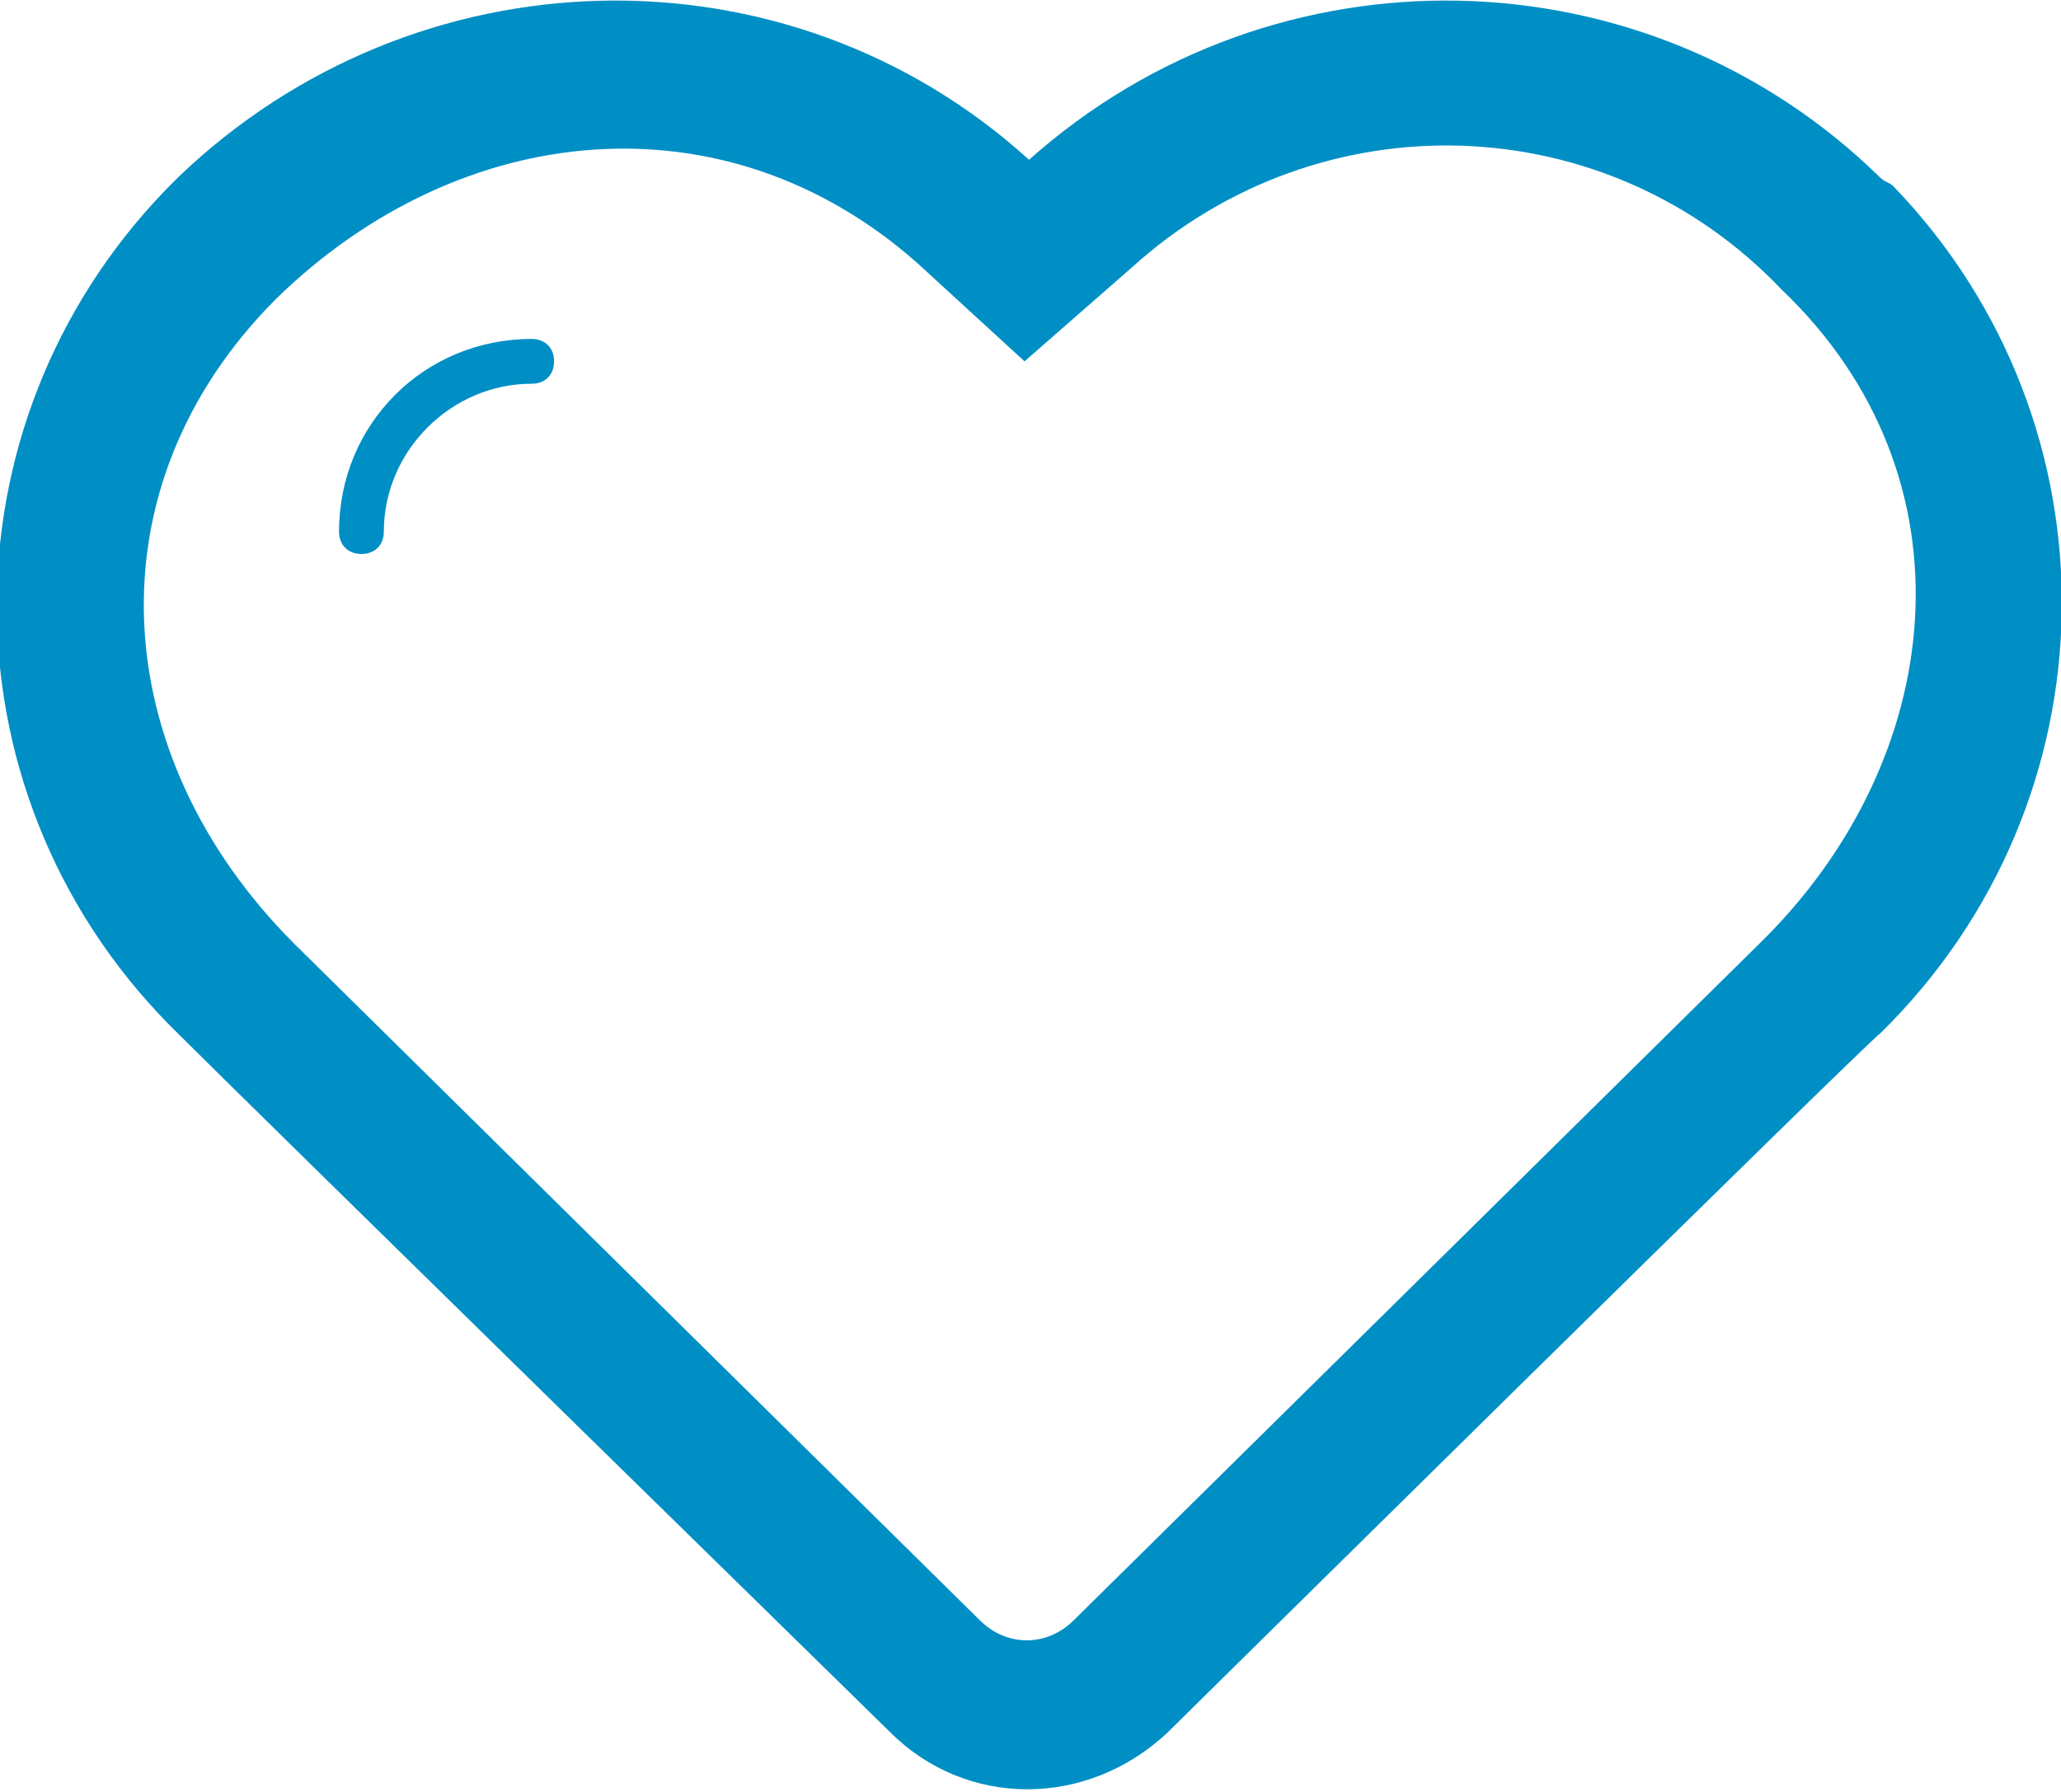 <?xml version="1.0" encoding="utf-8"?>
<!-- Generator: Adobe Illustrator 24.3.1, SVG Export Plug-In . SVG Version: 6.00 Build 0)  -->
<svg version="1.1" id="Layer_1" xmlns="http://www.w3.org/2000/svg" xmlns:xlink="http://www.w3.org/1999/xlink" x="0px" y="0px"
	 viewBox="0 0 46 40" style="enable-background:new 0 0 46 40;" xml:space="preserve">
<style type="text/css">
	.st0{fill:#008FC5;}
</style>
<g id="heart" transform="translate(913.667 499.666)">
	<path id="Path_9175" class="st0" d="M-871.7-495.7c-5.2-5.1-13.5-5.3-19-0.4c-5.4-4.9-13.7-4.7-19,0.4c-5.3,5.2-5.4,13.6-0.2,18.9
		c0.1,0.1,0.2,0.2,0.2,0.2c1.5,1.5,15.9,15.6,15.9,15.6c1.7,1.7,4.4,1.7,6.2,0c0,0,15.7-15.5,15.9-15.6c5.3-5.2,5.4-13.6,0.3-18.9
		C-871.5-495.6-871.6-495.6-871.7-495.7z M-874.4-478.6l-15.3,15.1c-0.6,0.6-1.5,0.6-2.1,0l-15.3-15.1c-4.2-4.2-4.6-10.2-0.4-14.4
		c4.1-4,10-4.6,14.3-0.8l2.4,2.2l2.4-2.1c4.2-3.8,10.6-3.6,14.5,0.5C-869.5-489-870.2-482.7-874.4-478.6L-874.4-478.6z"/>
	<path id="Path_9176" class="st0" d="M-901.8-492.1L-901.8-492.1c-2.4,0-4.3,1.9-4.3,4.3c0,0.3,0.2,0.5,0.5,0.5s0.5-0.2,0.5-0.5l0,0
		c0-1.8,1.5-3.3,3.3-3.3l0,0c0.3,0,0.5-0.2,0.5-0.5S-901.5-492.1-901.8-492.1L-901.8-492.1z"/>
</g>
</svg>
